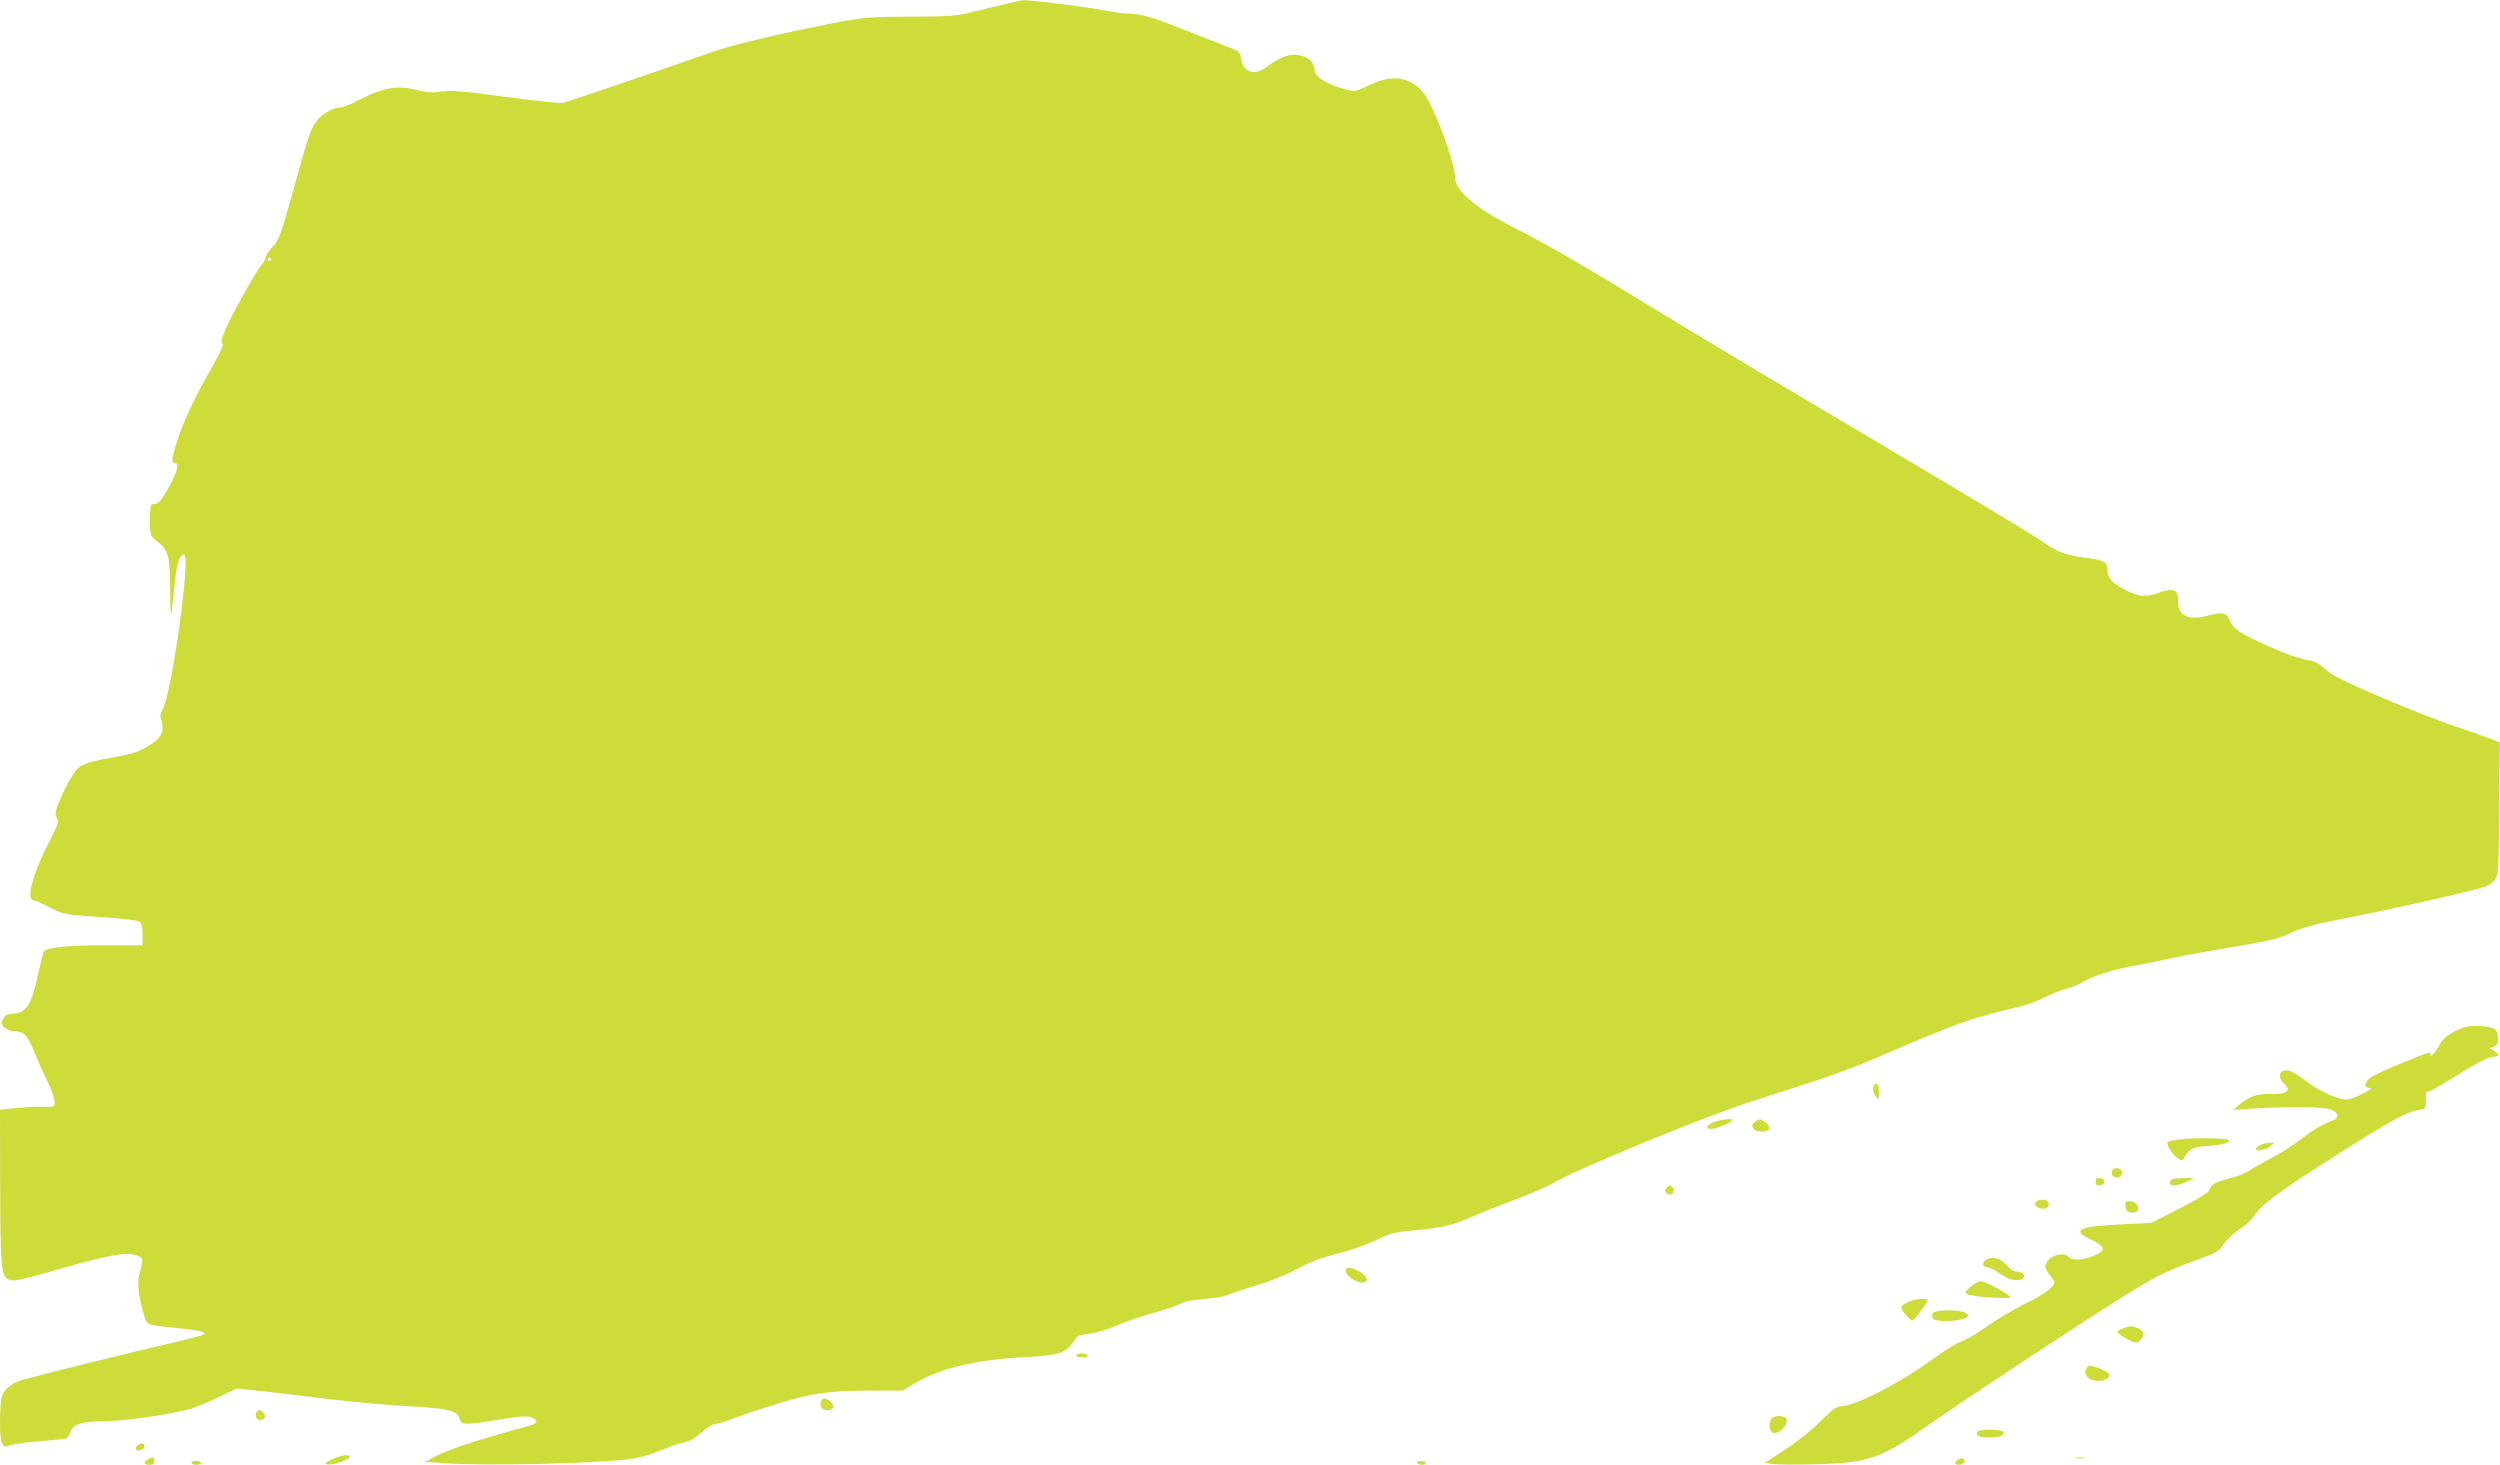 <?xml version="1.0" standalone="no"?>
<!DOCTYPE svg PUBLIC "-//W3C//DTD SVG 20010904//EN"
 "http://www.w3.org/TR/2001/REC-SVG-20010904/DTD/svg10.dtd">
<svg version="1.0" xmlns="http://www.w3.org/2000/svg"
 width="1280pt" height="750pt" viewBox="0 0 1280 750"
 preserveAspectRatio="xMidYMid meet">
<g transform="translate(0,750) scale(0.1,-0.1)"
fill="#cddc39" stroke="none">
<path d="M5150 7480 c-41 -10 -118 -28 -170 -41 -84 -21 -120 -24 -320 -24
-209 -1 -237 -4 -391 -33 -268 -52 -506 -108 -619 -147 -377 -132 -749 -258
-770 -262 -14 -3 -145 12 -293 31 -221 30 -278 35 -326 27 -45 -7 -72 -6 -113
5 -111 30 -184 18 -314 -50 -37 -20 -78 -36 -91 -36 -35 0 -98 -35 -121 -68
-31 -42 -46 -86 -111 -322 -75 -270 -81 -288 -120 -329 -17 -18 -31 -40 -31
-49 0 -9 -9 -25 -19 -36 -28 -31 -151 -250 -185 -329 -21 -50 -26 -71 -17 -76
8 -5 -9 -42 -54 -122 -107 -184 -174 -338 -200 -456 -5 -27 -4 -33 10 -33 26
0 13 -50 -38 -137 -32 -56 -47 -73 -64 -73 -21 0 -23 -5 -25 -62 -2 -93 0
-101 32 -126 62 -49 70 -75 71 -238 0 -82 2 -144 5 -139 2 6 10 69 17 142 13
124 25 163 50 163 35 0 -64 -713 -110 -791 -14 -23 -15 -34 -5 -65 14 -47 -2
-82 -55 -115 -62 -38 -90 -48 -181 -64 -173 -32 -186 -38 -227 -105 -20 -33
-48 -88 -61 -122 -22 -53 -24 -65 -13 -85 11 -21 8 -32 -28 -101 -92 -173
-134 -322 -90 -322 7 0 44 -16 82 -36 69 -36 73 -36 257 -49 119 -8 193 -17
203 -25 10 -8 15 -30 15 -66 l0 -54 -194 0 c-184 0 -290 -10 -309 -29 -5 -5
-19 -58 -32 -119 -34 -159 -62 -202 -132 -202 -31 0 -53 -21 -53 -49 0 -20 33
-41 65 -41 44 0 68 -23 96 -95 12 -33 42 -100 66 -149 24 -49 43 -102 43 -117
0 -27 -1 -27 -62 -26 -35 1 -98 -2 -140 -7 l-78 -8 1 -376 c0 -401 5 -467 35
-489 24 -18 45 -14 259 47 281 80 353 92 410 70 29 -11 29 -16 7 -101 -10 -40
-2 -109 23 -195 18 -62 7 -57 176 -74 117 -12 151 -21 130 -34 -6 -4 -86 -24
-178 -46 -181 -41 -665 -161 -749 -185 -60 -18 -99 -53 -108 -96 -3 -18 -6
-73 -6 -123 0 -106 12 -136 48 -117 11 6 78 16 149 21 70 6 134 13 141 15 7 3
18 18 23 34 15 41 50 52 180 55 102 2 270 25 414 57 28 6 96 33 152 60 l103
50 142 -15 c79 -9 234 -27 346 -41 111 -13 288 -29 393 -35 208 -11 252 -22
263 -66 8 -31 29 -31 203 -2 95 16 140 19 159 13 41 -15 40 -33 -3 -44 -287
-79 -414 -121 -488 -160 l-50 -26 90 -6 c216 -16 803 -2 970 22 39 5 106 25
150 44 44 18 97 36 118 40 24 4 55 21 88 50 28 26 60 45 73 45 12 0 51 12 87
26 35 14 136 48 224 75 183 57 268 69 493 69 l153 0 67 40 c119 72 304 117
539 130 217 13 225 16 290 109 2 2 30 8 63 13 33 4 93 22 133 39 75 32 111 44
237 80 41 11 86 28 99 36 14 9 63 18 121 23 53 4 110 14 126 23 16 8 79 29
139 47 64 18 148 52 202 81 64 35 127 59 209 80 65 16 154 48 199 69 70 35 94
41 190 50 156 15 198 25 300 70 50 22 152 62 227 90 76 28 159 64 185 80 105
65 760 336 998 413 94 30 247 80 340 110 94 30 240 85 325 122 394 171 490
206 725 260 39 9 99 31 135 49 36 18 87 39 114 45 27 7 62 21 76 31 35 25 158
66 240 80 36 6 115 22 175 35 61 14 205 41 320 60 247 42 271 48 350 86 37 17
112 38 195 54 289 56 700 148 785 176 17 5 39 22 49 36 18 25 20 49 22 364 l3
338 -57 22 c-31 12 -120 43 -197 69 -130 44 -457 180 -568 237 -27 13 -62 37
-79 54 -17 16 -43 32 -57 34 -81 16 -124 31 -237 81 -143 65 -169 83 -189 130
-16 39 -36 42 -118 20 -94 -24 -148 4 -145 75 2 61 -24 72 -103 43 -64 -23
-98 -20 -167 15 -66 33 -92 62 -92 101 0 43 -13 51 -111 64 -111 16 -142 28
-231 89 -68 46 -334 206 -1183 709 -264 156 -624 372 -800 480 -392 239 -540
324 -720 416 -191 97 -295 186 -295 253 0 77 -110 370 -162 434 -68 82 -162
96 -276 40 -67 -33 -75 -35 -114 -25 -102 26 -168 66 -168 103 -1 44 -45 77
-105 77 -36 0 -83 -21 -144 -65 -62 -45 -116 -25 -128 48 -5 34 -9 36 -92 67
-47 18 -151 59 -231 90 -143 57 -187 69 -265 71 -22 1 -83 10 -135 20 -87 16
-361 50 -392 48 -7 0 -47 -9 -88 -19z m-3760 -1304 c0 -3 -4 -8 -10 -11 -5 -3
-10 -1 -10 4 0 6 5 11 10 11 6 0 10 -2 10 -4z"/>
<path d="M12620 2241 c-64 -21 -110 -53 -129 -89 -11 -21 -27 -45 -37 -53 -11
-9 -15 -9 -10 -1 4 7 2 12 -7 12 -17 0 -234 -90 -287 -119 -42 -23 -54 -61
-18 -61 16 0 6 -9 -36 -30 -32 -17 -69 -30 -82 -30 -41 0 -132 40 -192 84 -32
24 -68 49 -80 55 -59 31 -93 -11 -48 -58 24 -25 25 -29 11 -41 -9 -8 -40 -12
-81 -11 -70 1 -107 -12 -159 -55 l-30 -26 117 7 c193 11 353 8 385 -7 40 -19
41 -43 1 -57 -53 -20 -89 -42 -163 -98 -38 -29 -105 -72 -149 -94 -43 -23 -93
-51 -112 -64 -18 -12 -63 -30 -101 -39 -73 -19 -91 -29 -103 -61 -5 -13 -59
-46 -152 -93 l-143 -73 -161 -8 c-215 -11 -250 -29 -146 -79 74 -35 77 -53 13
-81 -60 -25 -108 -27 -133 -4 -26 23 -87 7 -107 -28 -16 -28 -15 -28 34 -95
16 -23 -33 -63 -150 -121 -60 -30 -147 -82 -193 -115 -45 -32 -102 -66 -127
-75 -25 -8 -91 -49 -147 -90 -171 -125 -401 -243 -474 -243 -20 0 -45 -19
-103 -77 -44 -44 -120 -105 -180 -144 l-104 -68 36 -6 c20 -4 121 -5 224 -2
274 7 335 29 593 212 161 114 775 519 997 657 167 103 207 122 426 202 35 13
55 28 73 57 14 22 50 56 80 75 31 20 64 50 74 67 34 58 142 137 460 337 241
153 323 197 378 206 44 7 45 9 42 62 -1 20 3 32 11 32 7 0 62 31 123 69 134
83 188 111 216 111 27 0 26 16 -2 31 l-22 12 22 8 c17 6 22 16 22 42 0 19 -7
40 -16 48 -18 15 -118 22 -154 10z"/>
<path d="M9590 1927 c0 -13 7 -32 15 -43 13 -18 14 -16 15 24 0 31 -4 42 -15
42 -9 0 -15 -9 -15 -23z"/>
<path d="M8773 1754 c-38 -16 -43 -34 -10 -34 23 0 107 35 107 45 0 10 -65 3
-97 -11z"/>
<path d="M8985 1756 c-23 -17 -14 -42 17 -48 56 -10 77 17 36 46 -27 19 -29
19 -53 2z"/>
<path d="M11187 1669 c-43 -4 -83 -11 -88 -16 -11 -11 26 -70 55 -87 14 -9 20
-7 30 8 27 46 42 53 126 59 71 5 114 18 99 31 -9 8 -148 11 -222 5z"/>
<path d="M11573 1638 c-13 -6 -23 -15 -23 -20 0 -15 48 -8 71 12 l24 19 -25 0
c-14 0 -35 -5 -47 -11z"/>
<path d="M10814 1505 c-4 -9 -2 -21 4 -27 16 -16 47 -5 47 17 0 26 -42 34 -51
10z"/>
<path d="M10730 1450 c0 -16 5 -21 23 -18 12 2 22 10 22 18 0 8 -10 16 -22 18
-18 3 -23 -2 -23 -18z"/>
<path d="M11123 1463 c-7 -2 -13 -11 -13 -19 0 -19 36 -17 85 6 l40 19 -50 -1
c-27 0 -56 -2 -62 -5z"/>
<path d="M8531 1416 c-9 -10 -8 -16 4 -26 19 -16 41 1 32 24 -8 20 -21 20 -36
2z"/>
<path d="M10433 1353 c-22 -8 -14 -32 11 -39 28 -7 46 1 46 21 0 19 -30 29
-57 18z"/>
<path d="M10882 1323 c2 -22 9 -29 31 -31 18 -2 29 2 33 12 9 22 -14 46 -43
46 -21 0 -24 -4 -21 -27z"/>
<path d="M10165 1047 c-20 -16 -13 -37 14 -37 9 0 35 -13 57 -29 44 -32 90
-44 117 -29 24 12 5 38 -28 38 -13 0 -32 11 -42 23 -35 45 -83 59 -118 34z"/>
<path d="M6890 995 c0 -34 81 -78 103 -56 13 13 -6 37 -44 57 -36 18 -59 18
-59 -1z"/>
<path d="M10088 911 c-30 -27 -31 -29 -12 -38 26 -14 232 -26 219 -14 -25 24
-131 81 -152 81 -12 0 -37 -13 -55 -29z"/>
<path d="M9774 836 c-18 -8 -35 -19 -39 -26 -7 -11 40 -70 57 -70 9 0 77 90
78 103 0 12 -63 7 -96 -7z"/>
<path d="M9893 774 c-3 -8 0 -21 6 -27 15 -15 117 -14 156 2 29 12 29 13 11
27 -29 21 -164 20 -173 -2z"/>
<path d="M10868 698 c-36 -13 -35 -19 4 -43 56 -34 67 -36 88 -15 23 23 17 48
-17 61 -29 11 -40 11 -75 -3z"/>
<path d="M5510 560 c0 -5 14 -10 30 -10 17 0 30 5 30 10 0 6 -13 10 -30 10
-16 0 -30 -4 -30 -10z"/>
<path d="M10681 492 c-7 -14 -6 -25 5 -40 24 -35 114 -27 114 10 0 9 -46 33
-82 42 -21 5 -30 2 -37 -12z"/>
<path d="M4204 325 c-10 -25 4 -45 30 -45 33 0 42 17 20 41 -21 23 -42 25 -50
4z"/>
<path d="M1317 273 c-15 -14 -7 -43 12 -43 26 0 36 17 21 35 -14 16 -23 19
-33 8z"/>
<path d="M9072 238 c-14 -14 -15 -47 -3 -67 19 -30 91 28 77 64 -7 18 -57 20
-74 3z"/>
<path d="M10125 170 c-12 -20 7 -30 58 -30 56 0 84 11 73 29 -9 14 -123 15
-131 1z"/>
<path d="M701 96 c-7 -9 -8 -17 -2 -20 14 -9 41 4 41 20 0 18 -24 18 -39 0z"/>
<path d="M1700 28 c-40 -19 -42 -22 -21 -26 27 -4 111 25 111 39 0 16 -43 9
-90 -13z"/>
<path d="M758 29 c-26 -14 -22 -29 7 -29 18 0 25 5 25 20 0 22 -7 24 -32 9z"/>
<path d="M10028 29 c-10 -6 -18 -14 -18 -19 0 -14 37 -12 46 1 10 17 -9 29
-28 18z"/>
<path d="M10628 33 c12 -2 30 -2 40 0 9 3 -1 5 -23 4 -22 0 -30 -2 -17 -4z"/>
<path d="M980 10 c0 -5 11 -10 25 -10 14 0 25 5 25 10 0 6 -11 10 -25 10 -14
0 -25 -4 -25 -10z"/>
<path d="M7255 10 c3 -5 15 -10 26 -10 10 0 19 5 19 10 0 6 -12 10 -26 10 -14
0 -23 -4 -19 -10z"/>
</g>
</svg>
